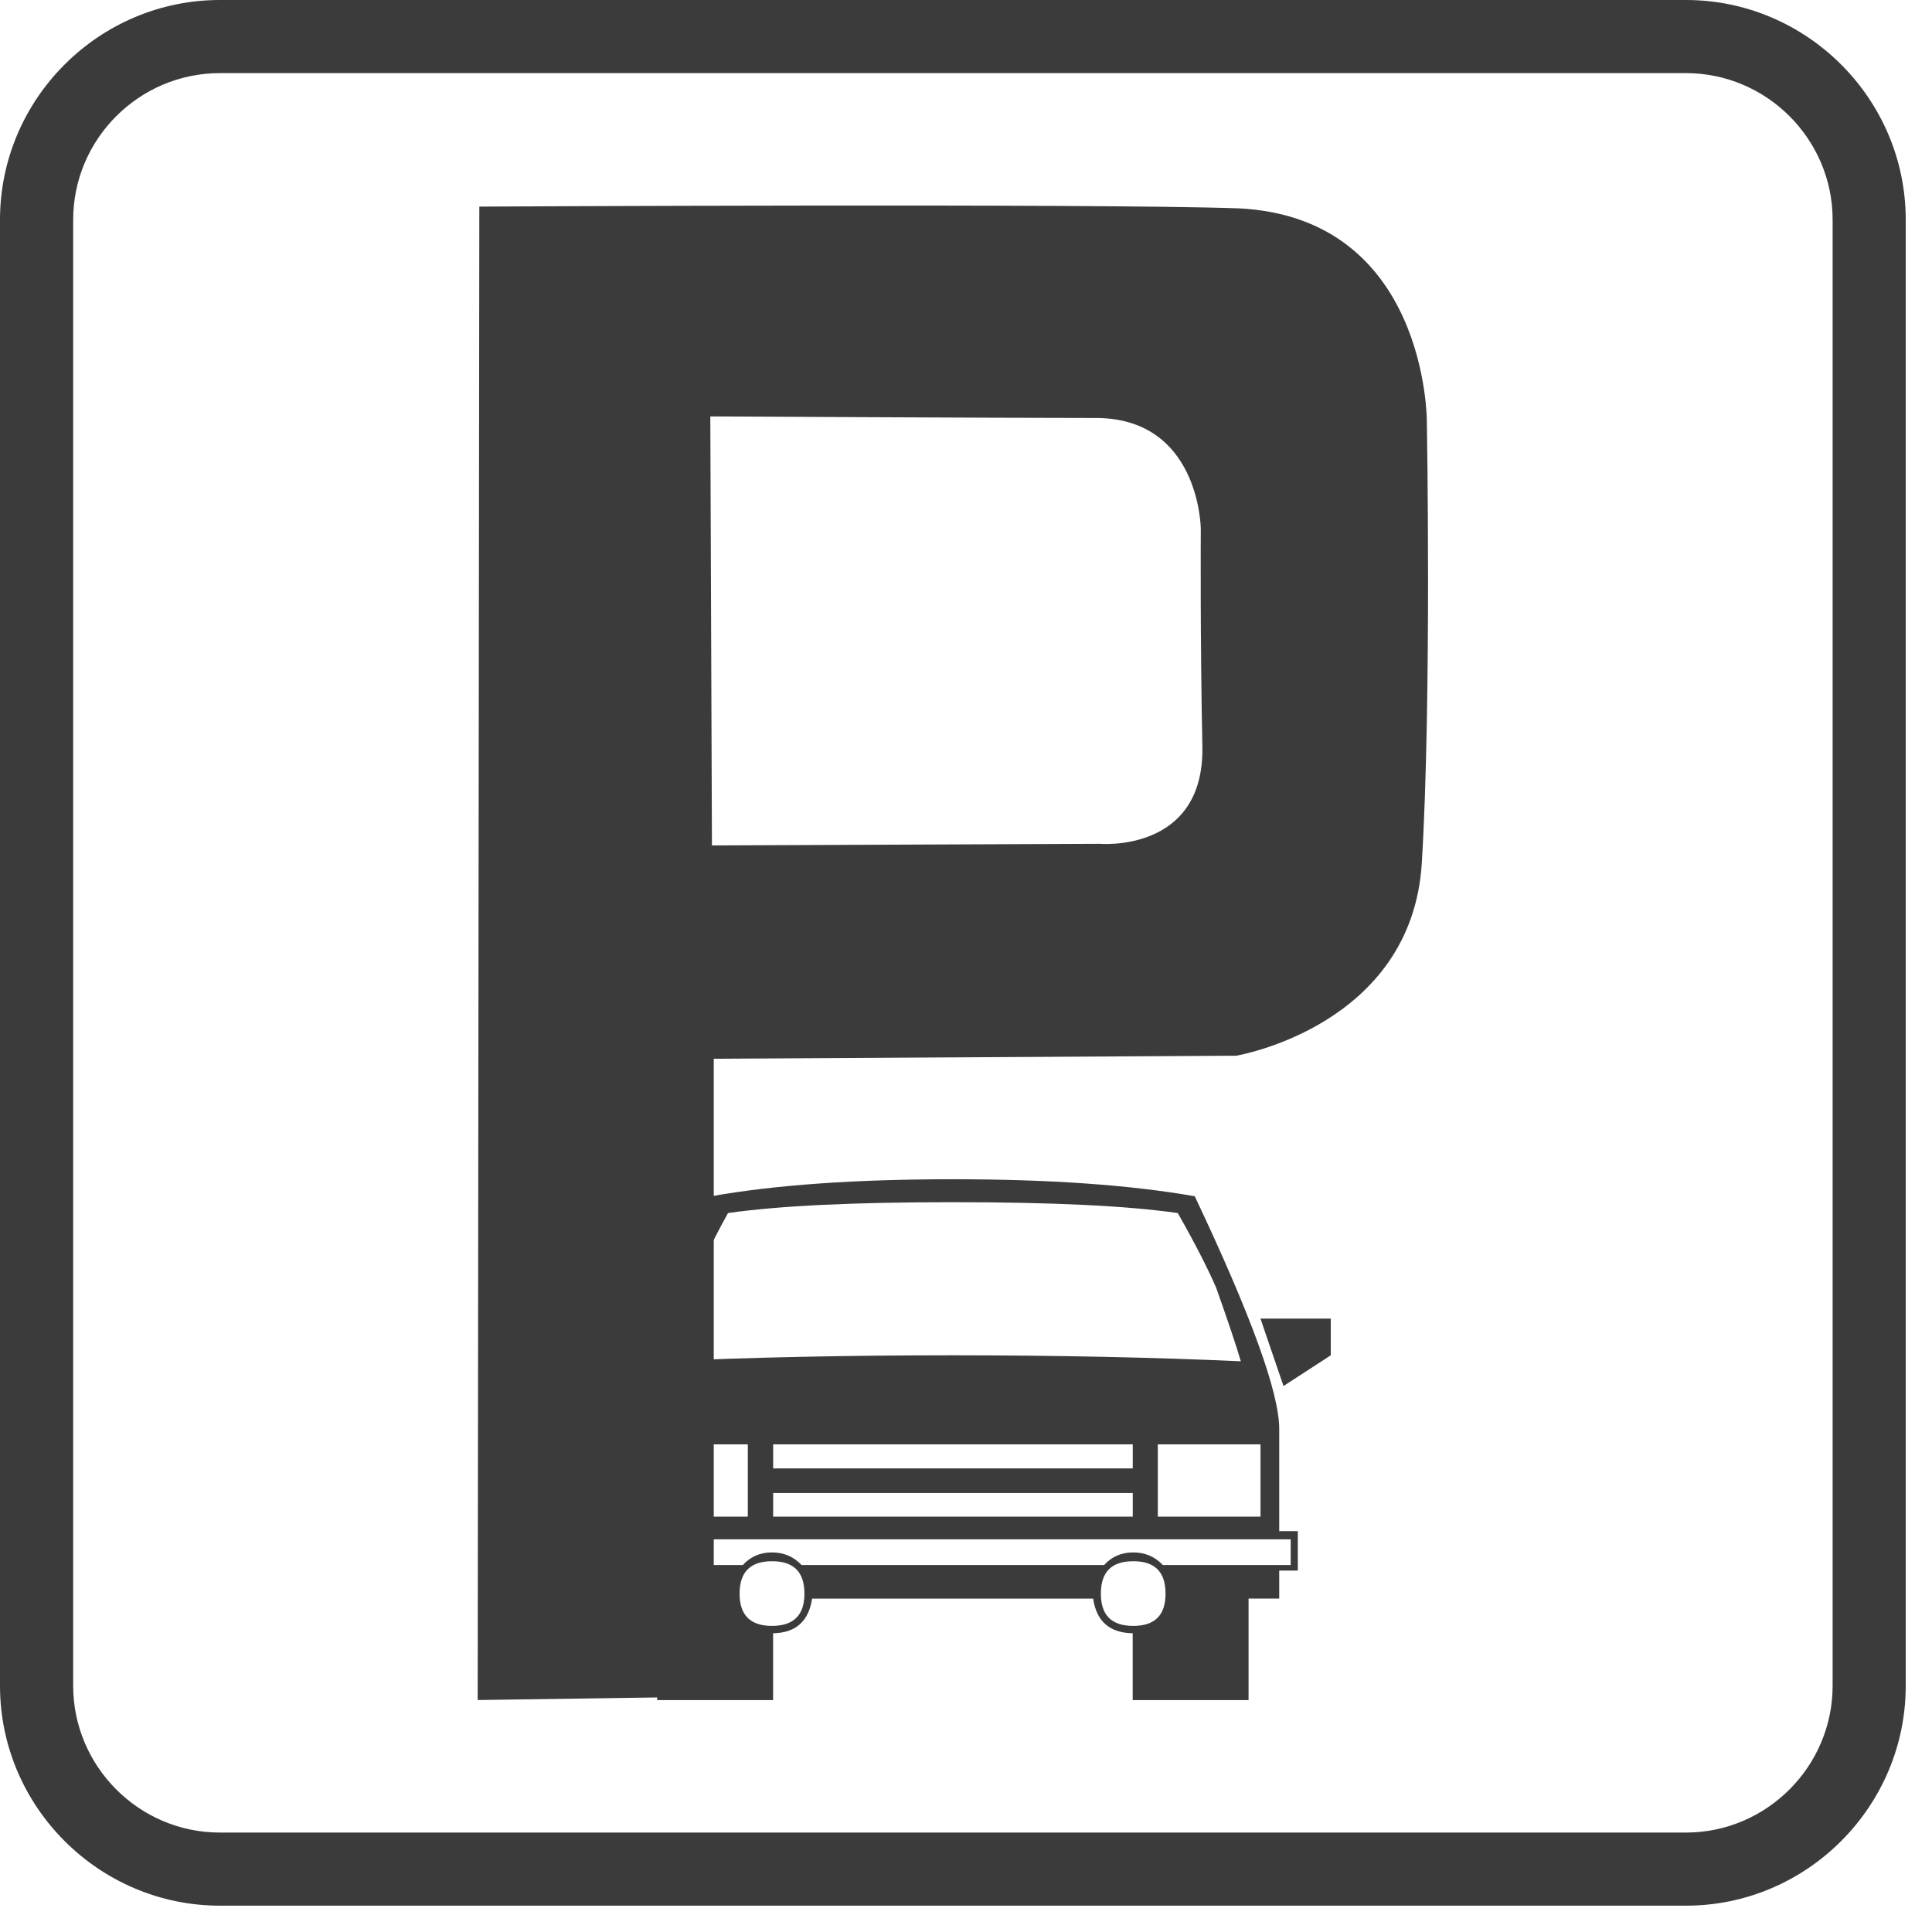 <?xml version="1.0" encoding="utf-8"?>
<!-- Generator: Adobe Illustrator 15.0.0, SVG Export Plug-In  -->
<!DOCTYPE svg PUBLIC "-//W3C//DTD SVG 1.1//EN" "http://www.w3.org/Graphics/SVG/1.1/DTD/svg11.dtd">
<svg version="1.1"
	 xmlns="http://www.w3.org/2000/svg" xmlns:xlink="http://www.w3.org/1999/xlink" xmlns:a="http://ns.adobe.com/AdobeSVGViewerExtensions/3.0/"
	 x="0px" y="0px" width="32px" height="32px" viewBox="0 0 32 32" overflow="visible" enable-background="new 0 0 32 32"
	 xml:space="preserve">
<defs>
</defs>
<path fill-rule="evenodd" clip-rule="evenodd" fill="#3B3B3B" d="M22.042,22.448l-0.783,0.509l-0.382-1.117h1.165V22.448
	L22.042,22.448z M21.496,26.014v-0.654h-0.308v-1.691c0-0.603-0.468-1.888-1.399-3.855c-1.073-0.189-2.412-0.282-4.011-0.282
	c-1.601,0-2.936,0.093-4,0.282c-0.94,1.968-1.413,3.253-1.413,3.855v1.691h-0.307v0.654h0.307v0.463h0.519v1.682h1.921v-1.107
	c0.375-0.006,0.59-0.199,0.646-0.574h4.655c0.054,0.375,0.273,0.568,0.655,0.574v1.107h1.919v-1.682h0.508v-0.463H21.496
	L21.496,26.014z M10.685,21.84l-0.381,1.117l-0.782-0.509V21.84H10.685L10.685,21.84z M20.878,25.12h-1.701v-1.197h1.701V25.12
	L20.878,25.12z M20.552,22.547c-1.456-0.065-3.048-0.099-4.774-0.099c-1.722,0-3.314,0.033-4.773,0.099
	c0.149-0.527,0.289-0.931,0.417-1.217c0.286-0.577,0.496-0.989,0.636-1.238c0.85-0.122,2.089-0.18,3.721-0.18
	c1.636,0,2.877,0.058,3.729,0.18c0.292,0.515,0.502,0.928,0.636,1.238C20.341,21.886,20.478,22.293,20.552,22.547L20.552,22.547z
	 M19.305,26.396c0,0.357-0.178,0.534-0.534,0.534c-0.361,0-0.537-0.177-0.537-0.534c0-0.36,0.176-0.537,0.537-0.537
	C19.127,25.858,19.305,26.035,19.305,26.396L19.305,26.396z M18.762,24.322h-5.956v-0.399h5.956V24.322L18.762,24.322z
	 M18.762,25.12h-5.956v-0.391h5.956V25.12L18.762,25.12z M21.378,25.922h-2.117c-0.134-0.141-0.298-0.209-0.49-0.209
	c-0.196,0-0.356,0.068-0.484,0.209h-5.01c-0.133-0.141-0.297-0.209-0.49-0.209c-0.196,0-0.354,0.068-0.484,0.209h-2.126v-0.426
	h11.201V25.922L21.378,25.922z M12.386,25.12h-1.701v-1.197h1.701V25.12L12.386,25.12z M13.324,26.396
	c0,0.357-0.181,0.534-0.537,0.534c-0.358,0-0.537-0.177-0.537-0.534c0-0.36,0.179-0.537,0.537-0.537
	C13.144,25.858,13.324,26.035,13.324,26.396z"/>
<path fill-rule="evenodd" clip-rule="evenodd" fill="#3B3B3B" d="M7.939,3.422L7.912,28.158l3.91-0.057V17.536l8.654-0.05
	c0,0,2.912-0.488,3.074-3.199c0.164-2.712,0.083-7.314,0.083-7.314s0.007-3.368-3.115-3.522C18.154,3.367,7.939,3.422,7.939,3.422
	L7.939,3.422z M11.765,6.897c0,0,4.898,0.026,6.343,0.026c1.757-0.027,1.781,1.817,1.781,1.837c0,0.019-0.011,1.826,0.026,3.6
	c0.037,1.773-1.702,1.616-1.702,1.616l-6.421,0.027L11.765,6.897z"/>
<path fill="#3B3B3B" d="M3.641,0h24.283c2.002,0,3.641,1.638,3.641,3.64v24.282c0,2.002-1.639,3.642-3.641,3.642H3.641
	C1.639,31.563,0,29.924,0,27.922V3.64C0,1.638,1.639,0,3.641,0L3.641,0z M3.641,1.211c-1.336,0-2.429,1.092-2.429,2.429v24.282
	c0,1.337,1.093,2.431,2.429,2.431h24.283c1.336,0,2.43-1.094,2.43-2.431V3.64c0-1.337-1.094-2.429-2.43-2.429H3.641z"/>
</svg>
